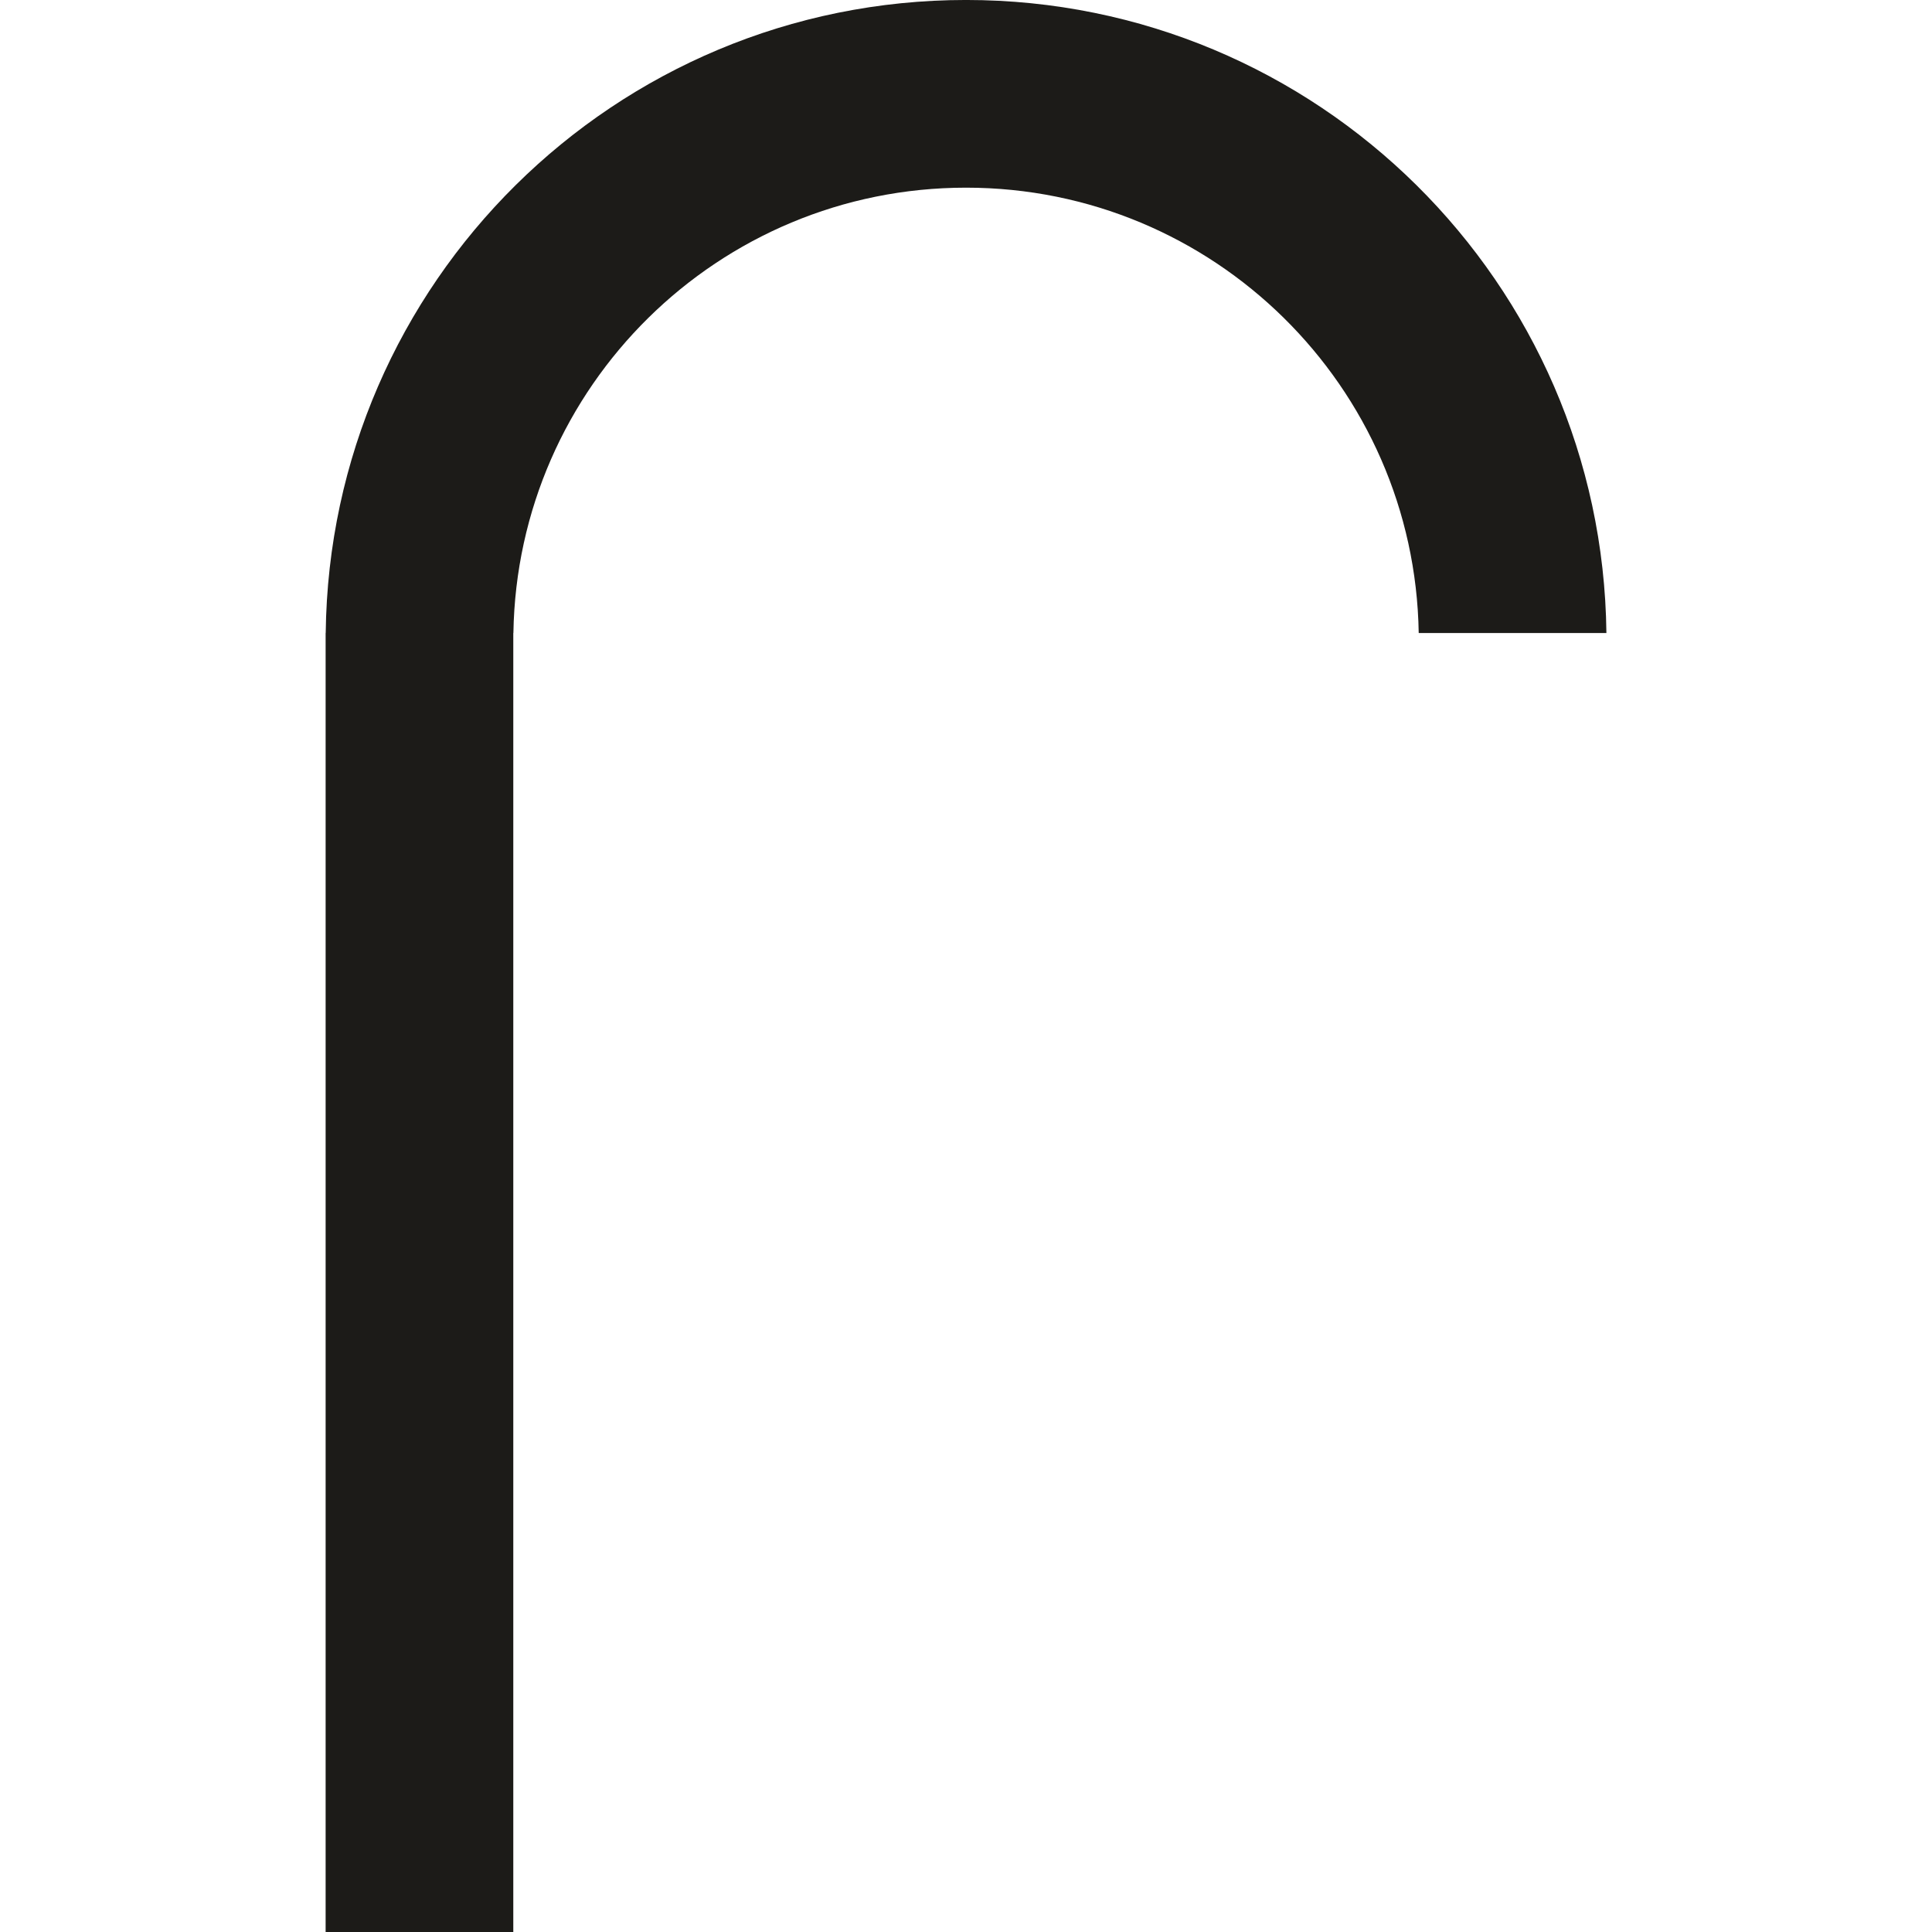 <?xml version="1.0" encoding="UTF-8"?> <svg xmlns="http://www.w3.org/2000/svg" xmlns:xlink="http://www.w3.org/1999/xlink" xmlns:xodm="http://www.corel.com/coreldraw/odm/2003" xml:space="preserve" width="9.144mm" height="9.144mm" version="1.1" style="shape-rendering:geometricPrecision; text-rendering:geometricPrecision; image-rendering:optimizeQuality; fill-rule:evenodd; clip-rule:evenodd" viewBox="0 0 914.38 914.38"> <defs> <style type="text/css"> .fil0 {fill:#1C1B18} </style> </defs> <g id="Слой_x0020_1">  <path class="fil0" d="M154.11 914.39l88.82 0 0 -614.78 0.05 0c1.86,-116.73 97.05,-210.79 214.23,-210.79 117.18,0 212.38,94.06 214.24,210.79l88.83 0c-1.87,-165.79 -136.83,-299.62 -303.07,-299.62 -166.23,0 -301.18,133.82 -303.06,299.6l-0.04 0.02 0 614.78z"></path> </g> </svg> 